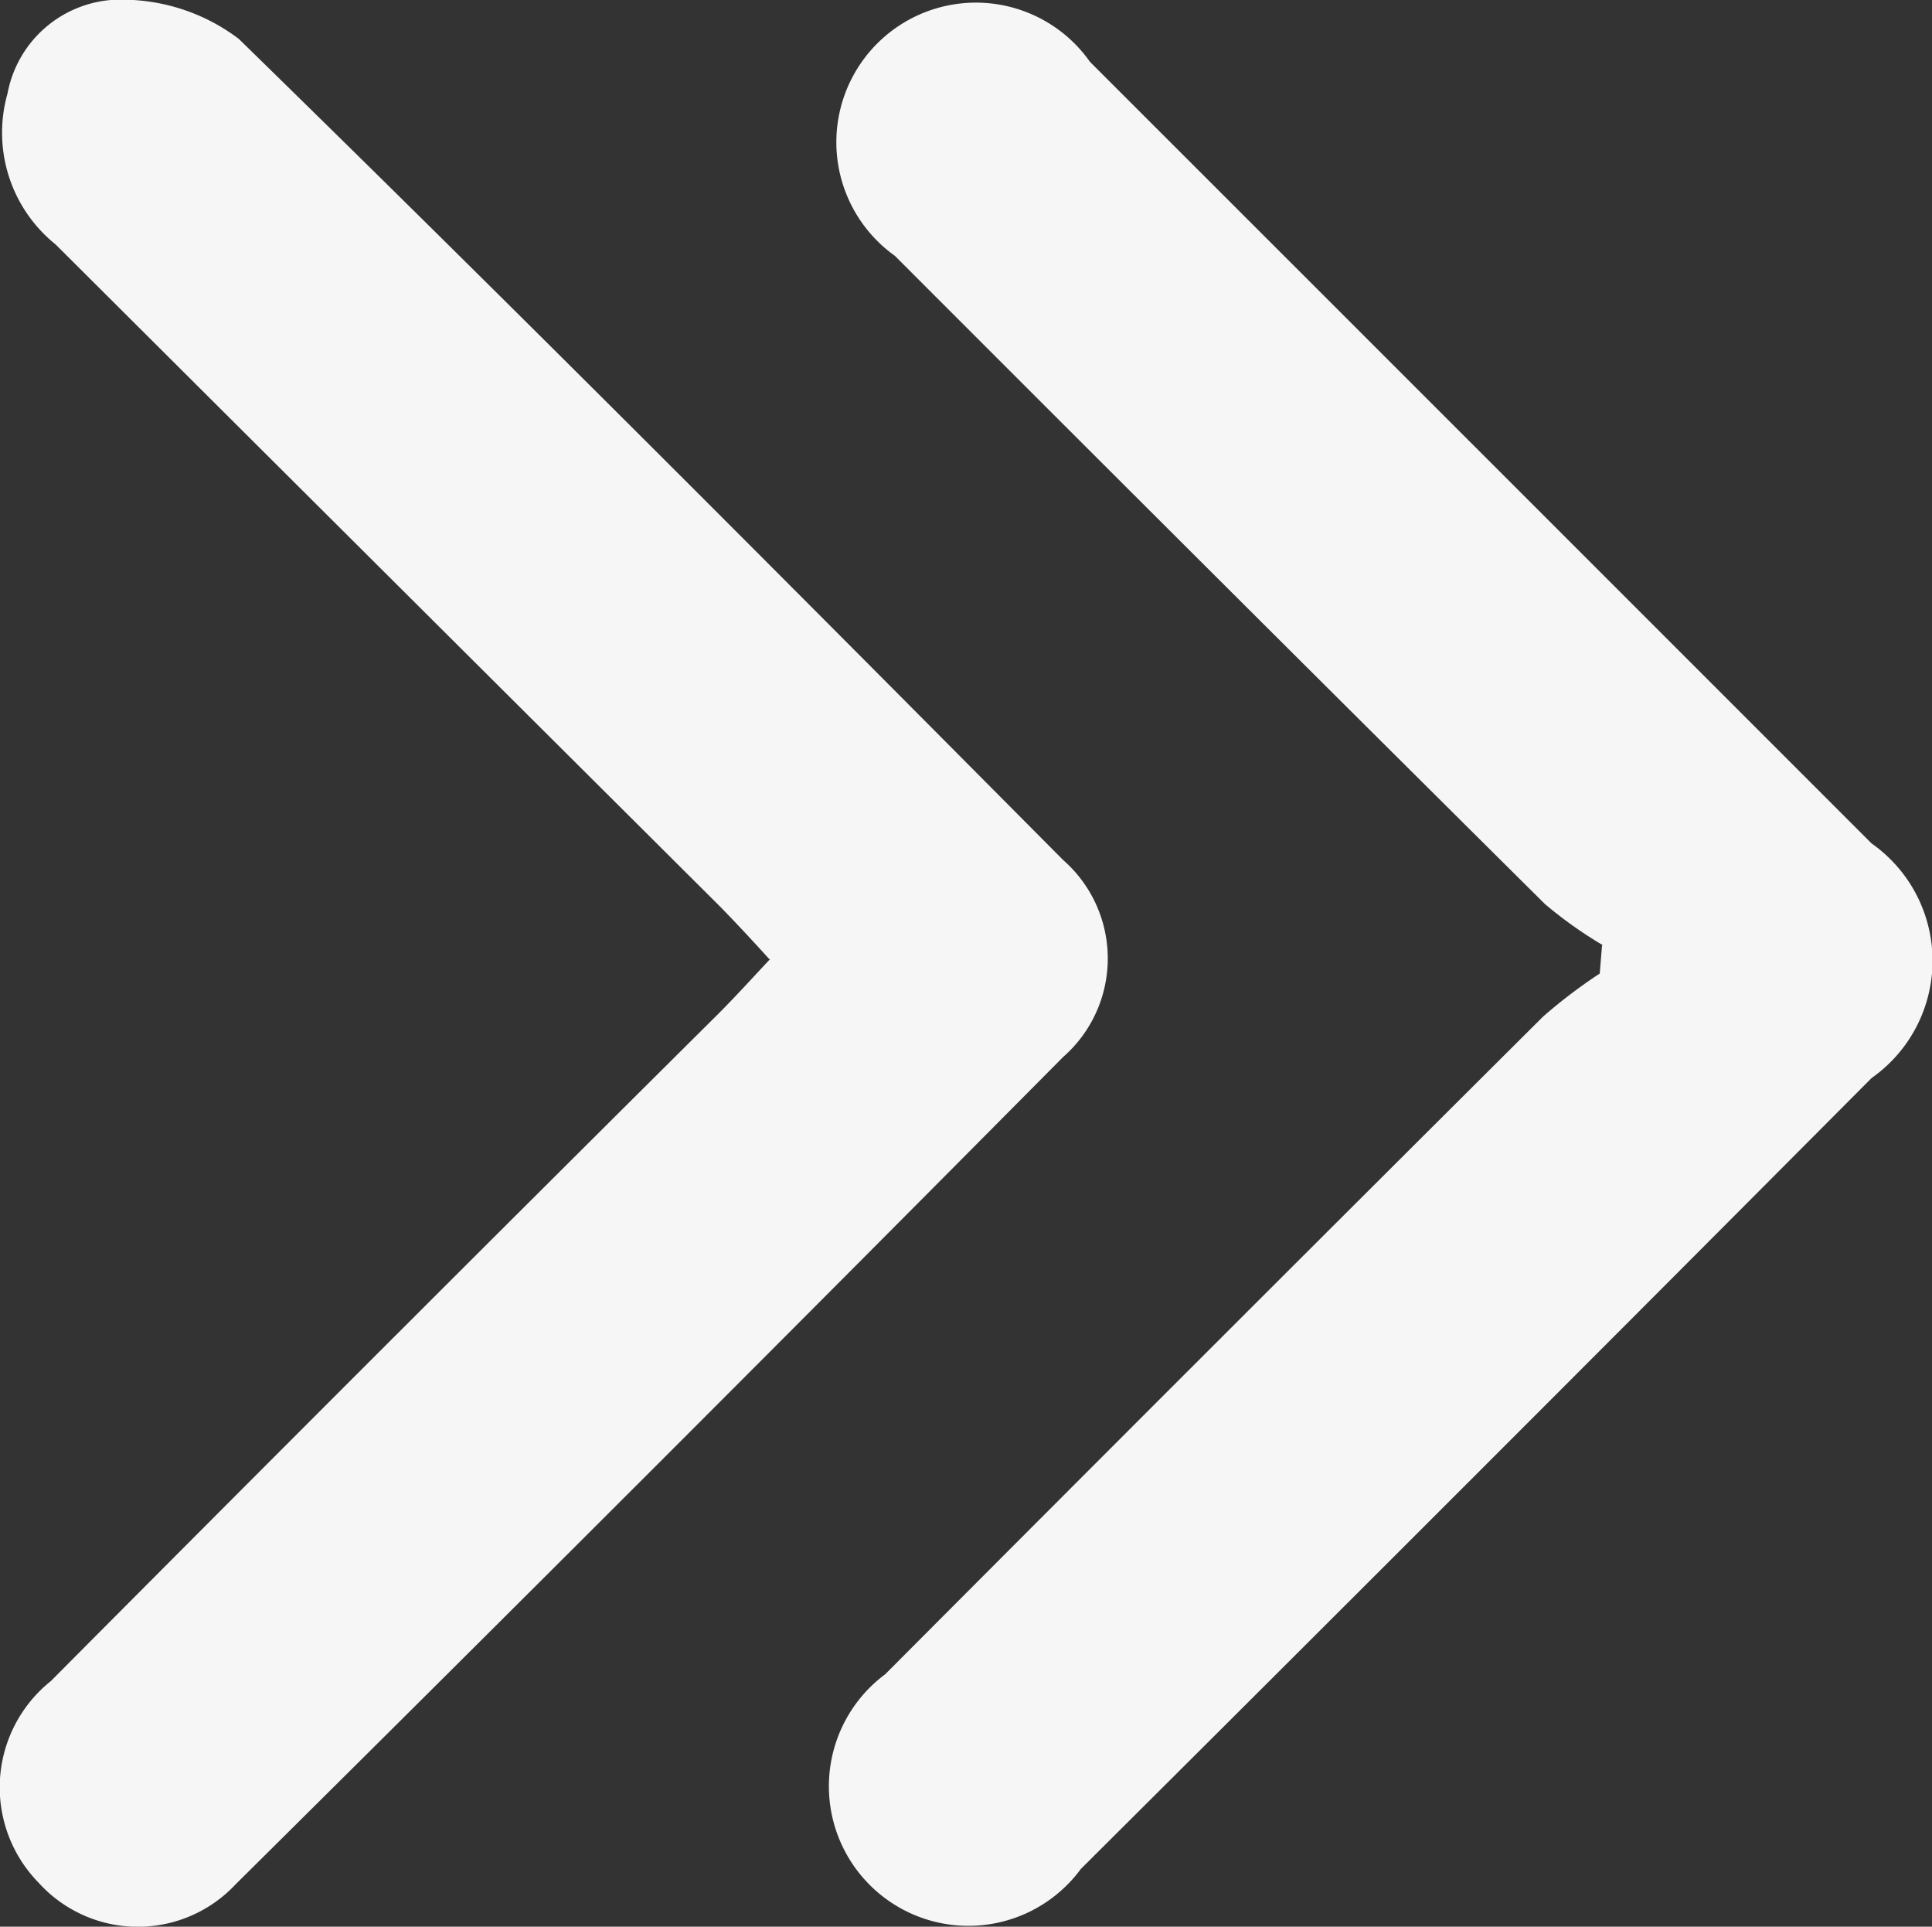 <svg xmlns="http://www.w3.org/2000/svg" xmlns:xlink="http://www.w3.org/1999/xlink" width="10.786" height="10.754" viewBox="0 0 10.786 10.754">
  <rect x="0" y="0" width="10.786" height="10.754" fill="#333333" stroke="none"/>
  <defs>
    <clipPath id="clip-path">
      <rect id="Rectangle_31195" data-name="Rectangle 31195" width="10.786" height="10.754" fill="#f6f6f6"/>
    </clipPath>
  </defs>
  <g id="Group_81505" data-name="Group 81505" transform="translate(-29)">
    <g id="Group_73913" data-name="Group 73913" transform="translate(29)" clip-path="url(#clip-path)">
      <path id="Path_63435" data-name="Path 63435" d="M4.3,5.359c-.1-.11-.19-.207-.281-.3Q2.163,3.211.31,1.364A.8.8,0,0,1,.042.522.642.642,0,0,1,.619,0a1.08,1.08,0,0,1,.714.217C2.883,1.73,4.41,3.265,5.935,4.8a.731.731,0,0,1,0,1.1q-2.3,2.319-4.62,4.618a.747.747,0,0,1-1.1-.01A.76.76,0,0,1,.284,9.383Q2.142,7.515,4.011,5.658c.092-.092.179-.188.284-.3" transform="translate(0 0)" fill="#f6f6f6"/>
      <path id="Path_63436" data-name="Path 63436" d="M68.334,5.448a2.356,2.356,0,0,1-.324-.23Q66.192,3.413,64.381,1.6A.779.779,0,1,1,65.47.517Q67.654,2.7,69.834,4.88a.8.8,0,0,1,0,1.309q-2.2,2.21-4.415,4.415a.779.779,0,1,1-1.092-1.087Q66.161,7.677,68,5.846a2.891,2.891,0,0,1,.316-.24l.013-.158" transform="translate(-59.385 -0.172)" fill="#f6f6f6"/>
    </g>
  </g>
</svg>
